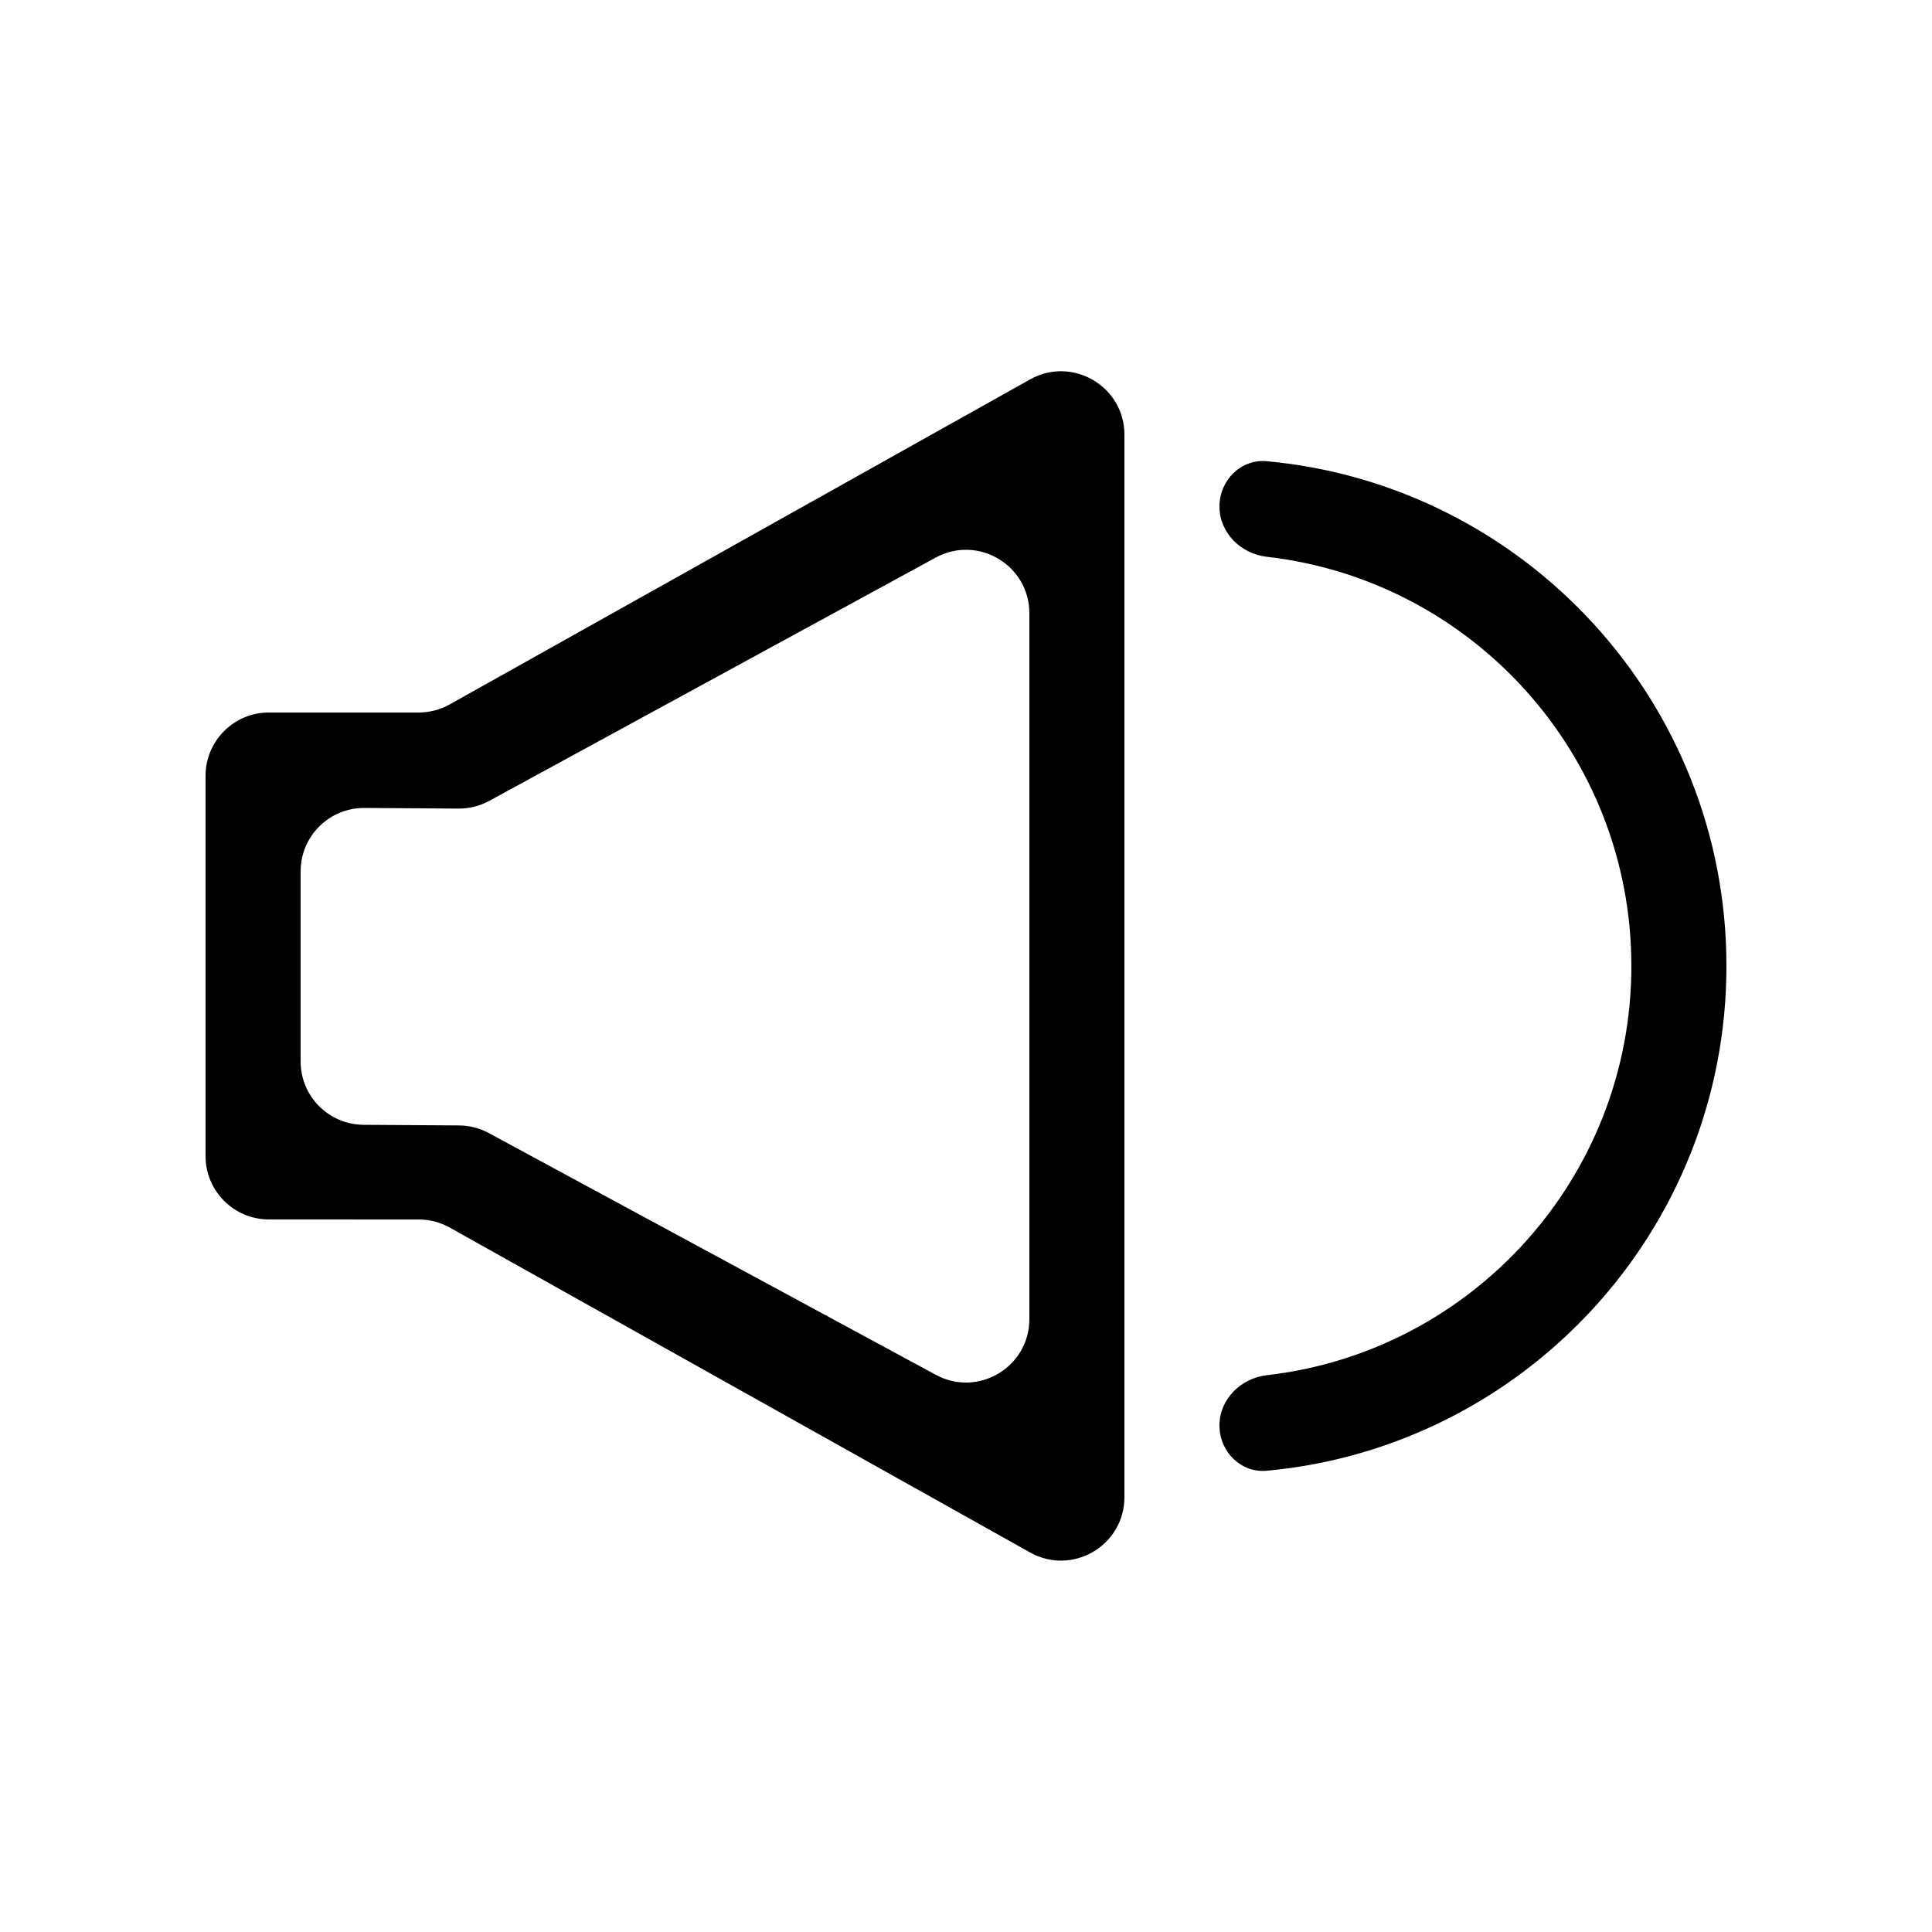 <?xml version="1.0" encoding="UTF-8"?>
<!-- Uploaded to: ICON Repo, www.svgrepo.com, Generator: ICON Repo Mixer Tools -->
<svg fill="#000000" width="800px" height="800px" version="1.1" viewBox="144 144 512 512" xmlns="http://www.w3.org/2000/svg">
 <g fill-rule="evenodd">
  <path d="m254.97 467.17c2.871 0 5.695 0.738 8.203 2.141l153.81 86.109c11.195 6.269 25-1.824 25-14.652v-281.57c0-12.828-13.805-20.918-25-14.652l-153.81 86.133c-2.508 1.402-5.332 2.141-8.207 2.141h-39.699c-9.277 0-16.793 7.519-16.793 16.793v100.76c0 9.277 7.516 16.793 16.793 16.793zm10.684-24.918c2.754 0.02 5.457 0.715 7.879 2.023l118.48 64.074c11.188 6.051 24.781-2.051 24.781-14.773v-187.06c0-12.742-13.641-20.844-24.832-14.746l-118.3 64.465c-2.496 1.363-5.301 2.066-8.145 2.047l-24.941-0.164c-9.32-0.059-16.906 7.477-16.906 16.793v50.383c0 9.23 7.453 16.73 16.684 16.793z"/>
  <path d="m467.17 278.24c0-6.957 5.656-12.656 12.586-12.016 68.297 6.344 121.77 63.812 121.77 133.77 0 69.957-53.469 127.42-121.77 133.77-6.93 0.645-12.586-5.055-12.586-12.012 0-6.957 5.664-12.52 12.574-13.312 54.367-6.234 96.586-52.406 96.586-108.44 0-56.035-42.219-102.21-96.586-108.44-6.91-0.793-12.574-6.356-12.574-13.312z"/>
 </g>
</svg>